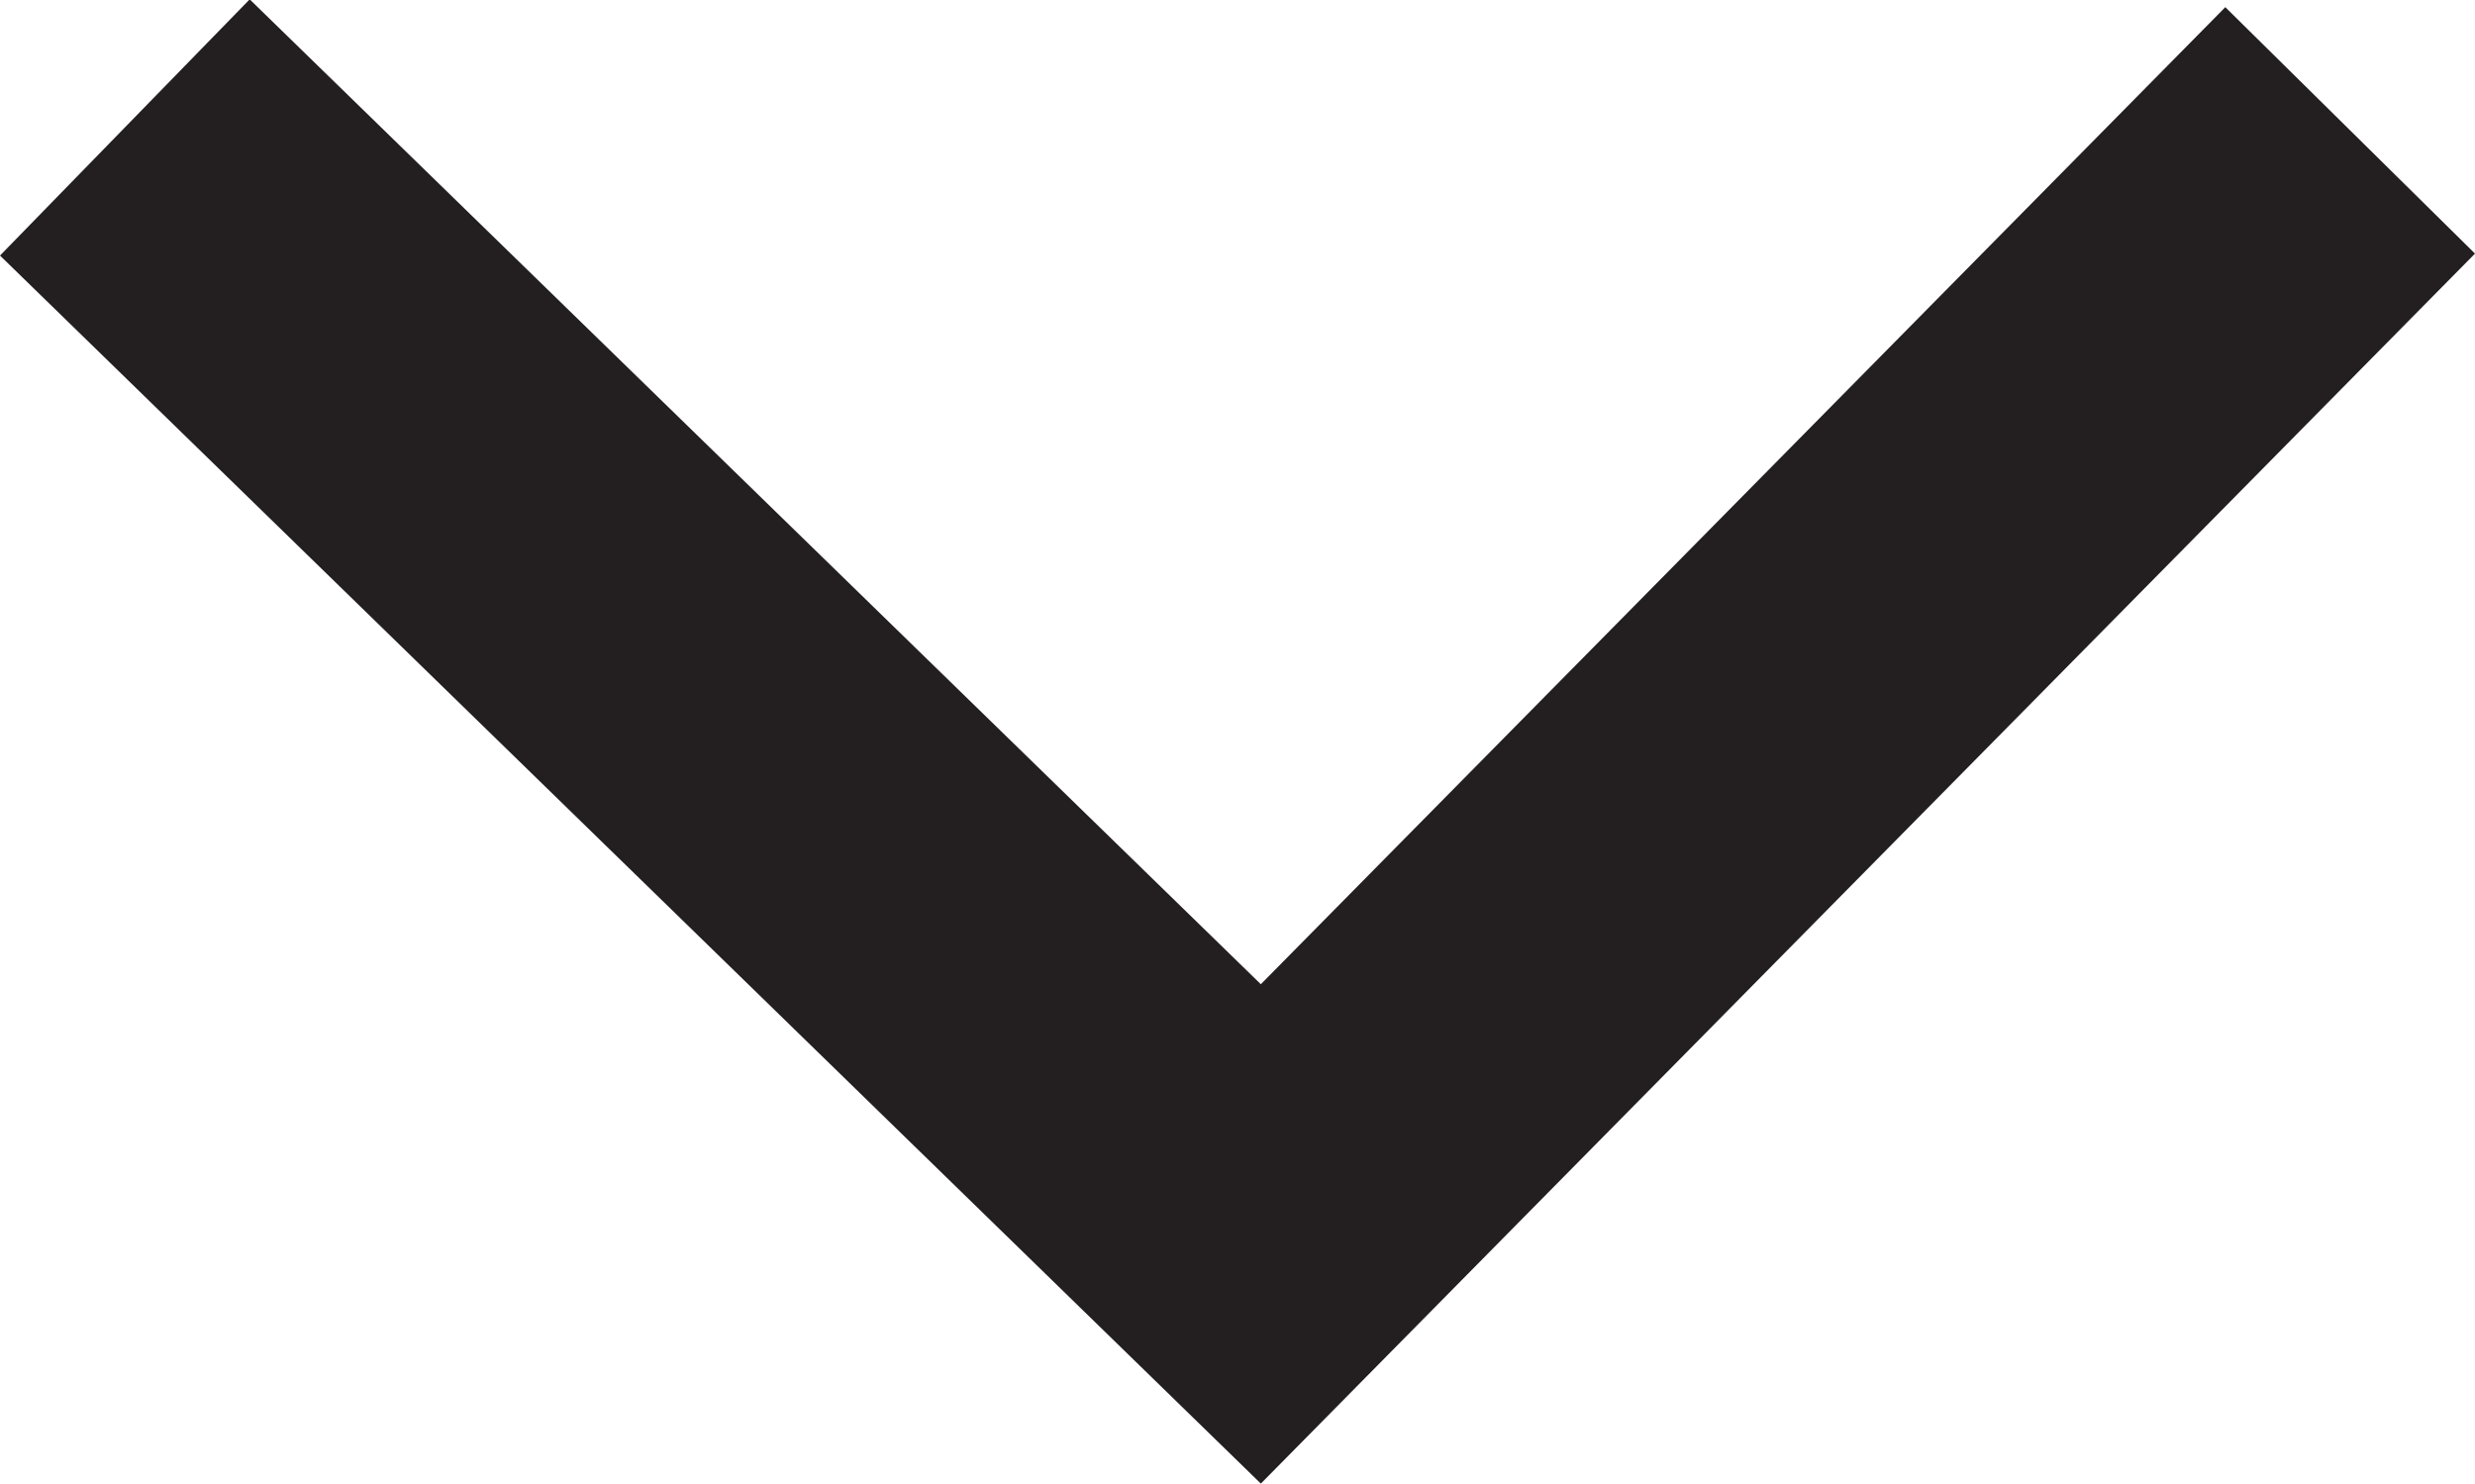 <svg xmlns="http://www.w3.org/2000/svg" width="11.399" height="6.836" viewBox="0 0 11.399 6.836">
  <path id="Chevron" d="M70.686,55.968l-1.135,1.15,4.5,4.442-4.536,4.657,1.18,1.15,5.656-5.807Z" transform="translate(67.367 -69.518) rotate(90)" fill="#231f20"/>
</svg>
